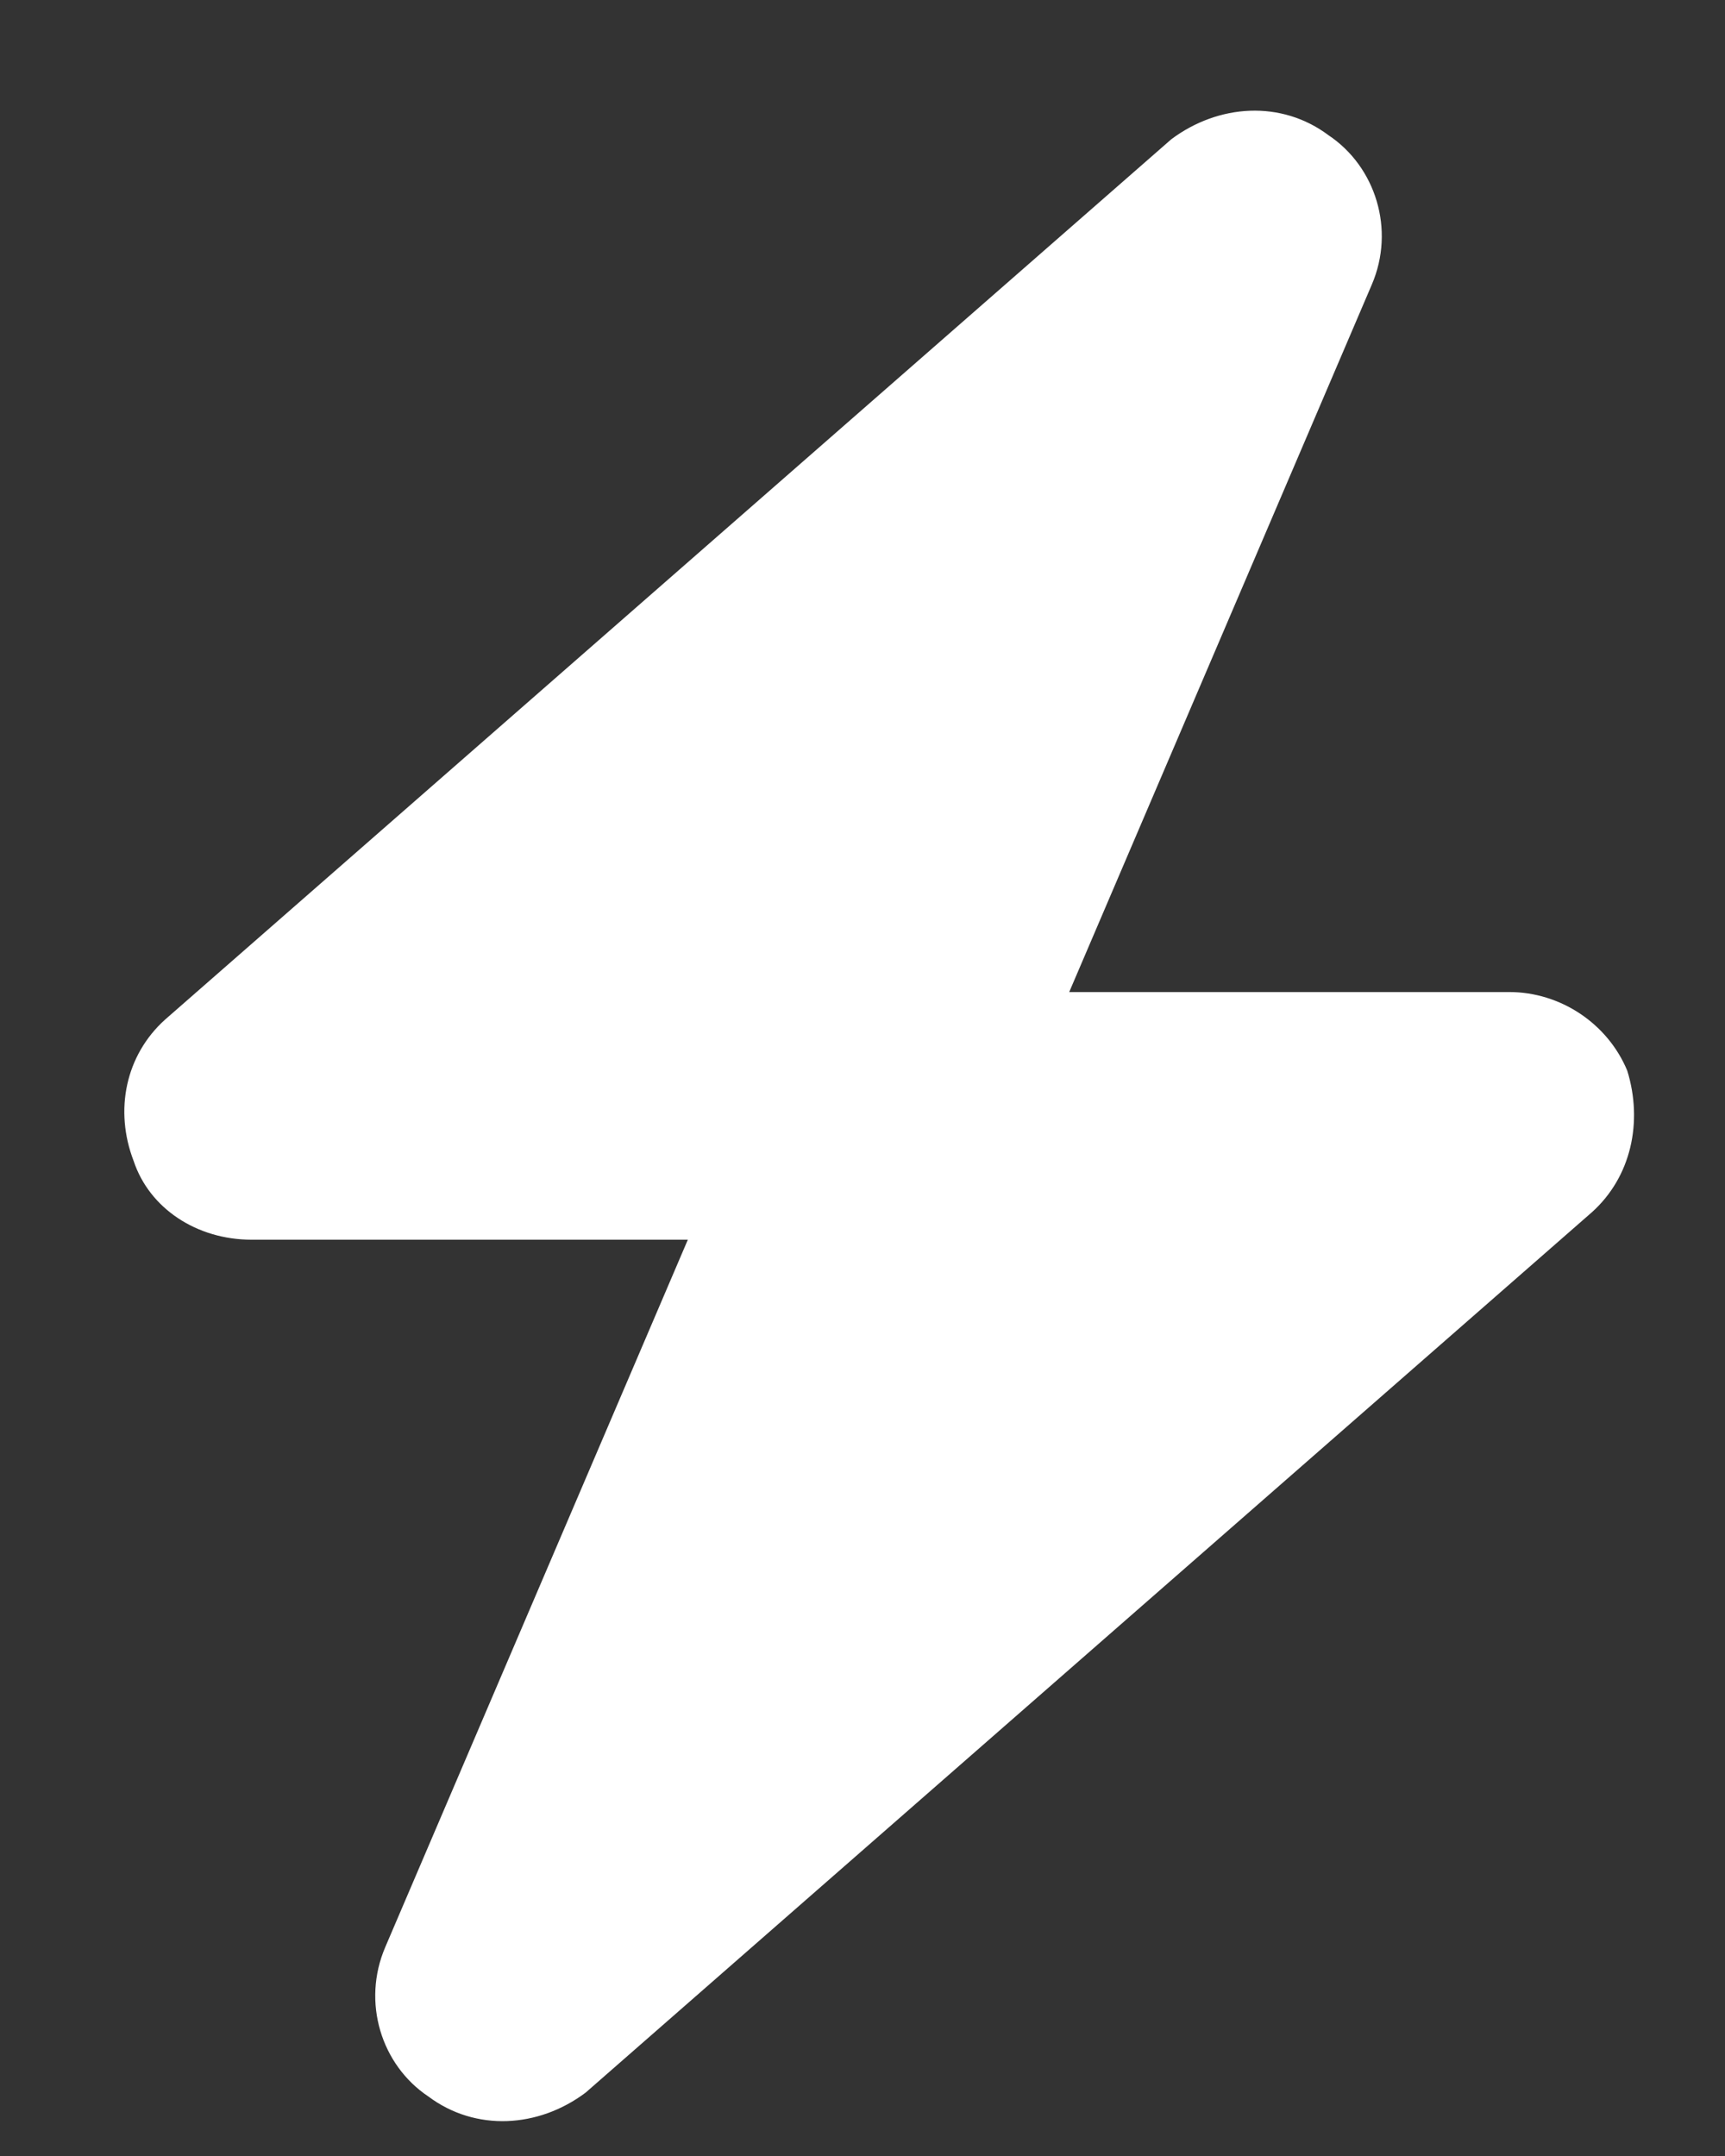 <?xml version="1.0" encoding="UTF-8"?> <svg xmlns="http://www.w3.org/2000/svg" width="12" height="15" viewBox="0 0 12 15" fill="none"><rect x="0" y="0" width="12" height="15" fill="#333333" stroke="none"/><path d="M9.543 1.98L7.438 6.902H10.5C10.855 6.902 11.184 7.121 11.32 7.449C11.43 7.805 11.348 8.188 11.074 8.434L4.074 14.559C3.746 14.805 3.309 14.832 2.98 14.586C2.652 14.367 2.516 13.93 2.68 13.547L4.785 8.625H1.75C1.367 8.625 1.039 8.406 0.93 8.078C0.793 7.723 0.875 7.34 1.148 7.094L8.148 0.969C8.477 0.723 8.914 0.695 9.242 0.941C9.57 1.16 9.707 1.598 9.543 1.98Z" fill="white"></path></svg> 